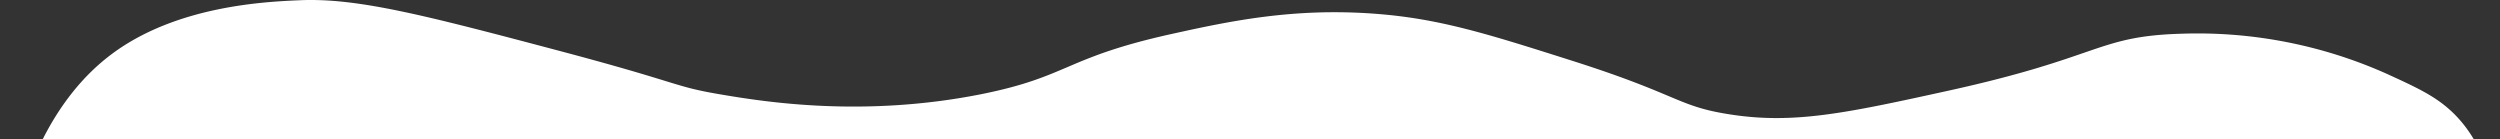 <?xml version="1.0" encoding="UTF-8"?> <svg xmlns="http://www.w3.org/2000/svg" id="Слой_1" data-name="Слой 1" viewBox="0 0 744.92 41.54"><rect x="0" y="0" width="744.92" height="41.54" fill="#333333" stroke="none"/> <defs> <style>.cls-1{fill:#fff;}</style> </defs> <title>волна 2</title> <path class="cls-1" d="M33.35,16.07C52.68,1.67,79.09.52,89.35.07c17.13-.75,37.32,4.49,77,15,36.91,9.78,34,10.61,48,13,13.41,2.29,42.79,7,78,0,26.29-5.27,24.74-10.89,57-18,16.94-3.74,35.85-7.76,60-6,19.35,1.41,33.55,5.92,59,14,32.2,10.23,31.33,13.56,47,16,19,3,34.6-.32,65-7,45.59-10,44.39-16.18,69-17a138.25,138.25,0,0,1,62,12c8.56,3.92,14.09,6.46,19,11,27.36,25.34,8,87.83,7,91C700,244.36,53,285.13,4.35,133.07-4.78,104.51-1.49,42,33.35,16.07Z"></path> </svg> 